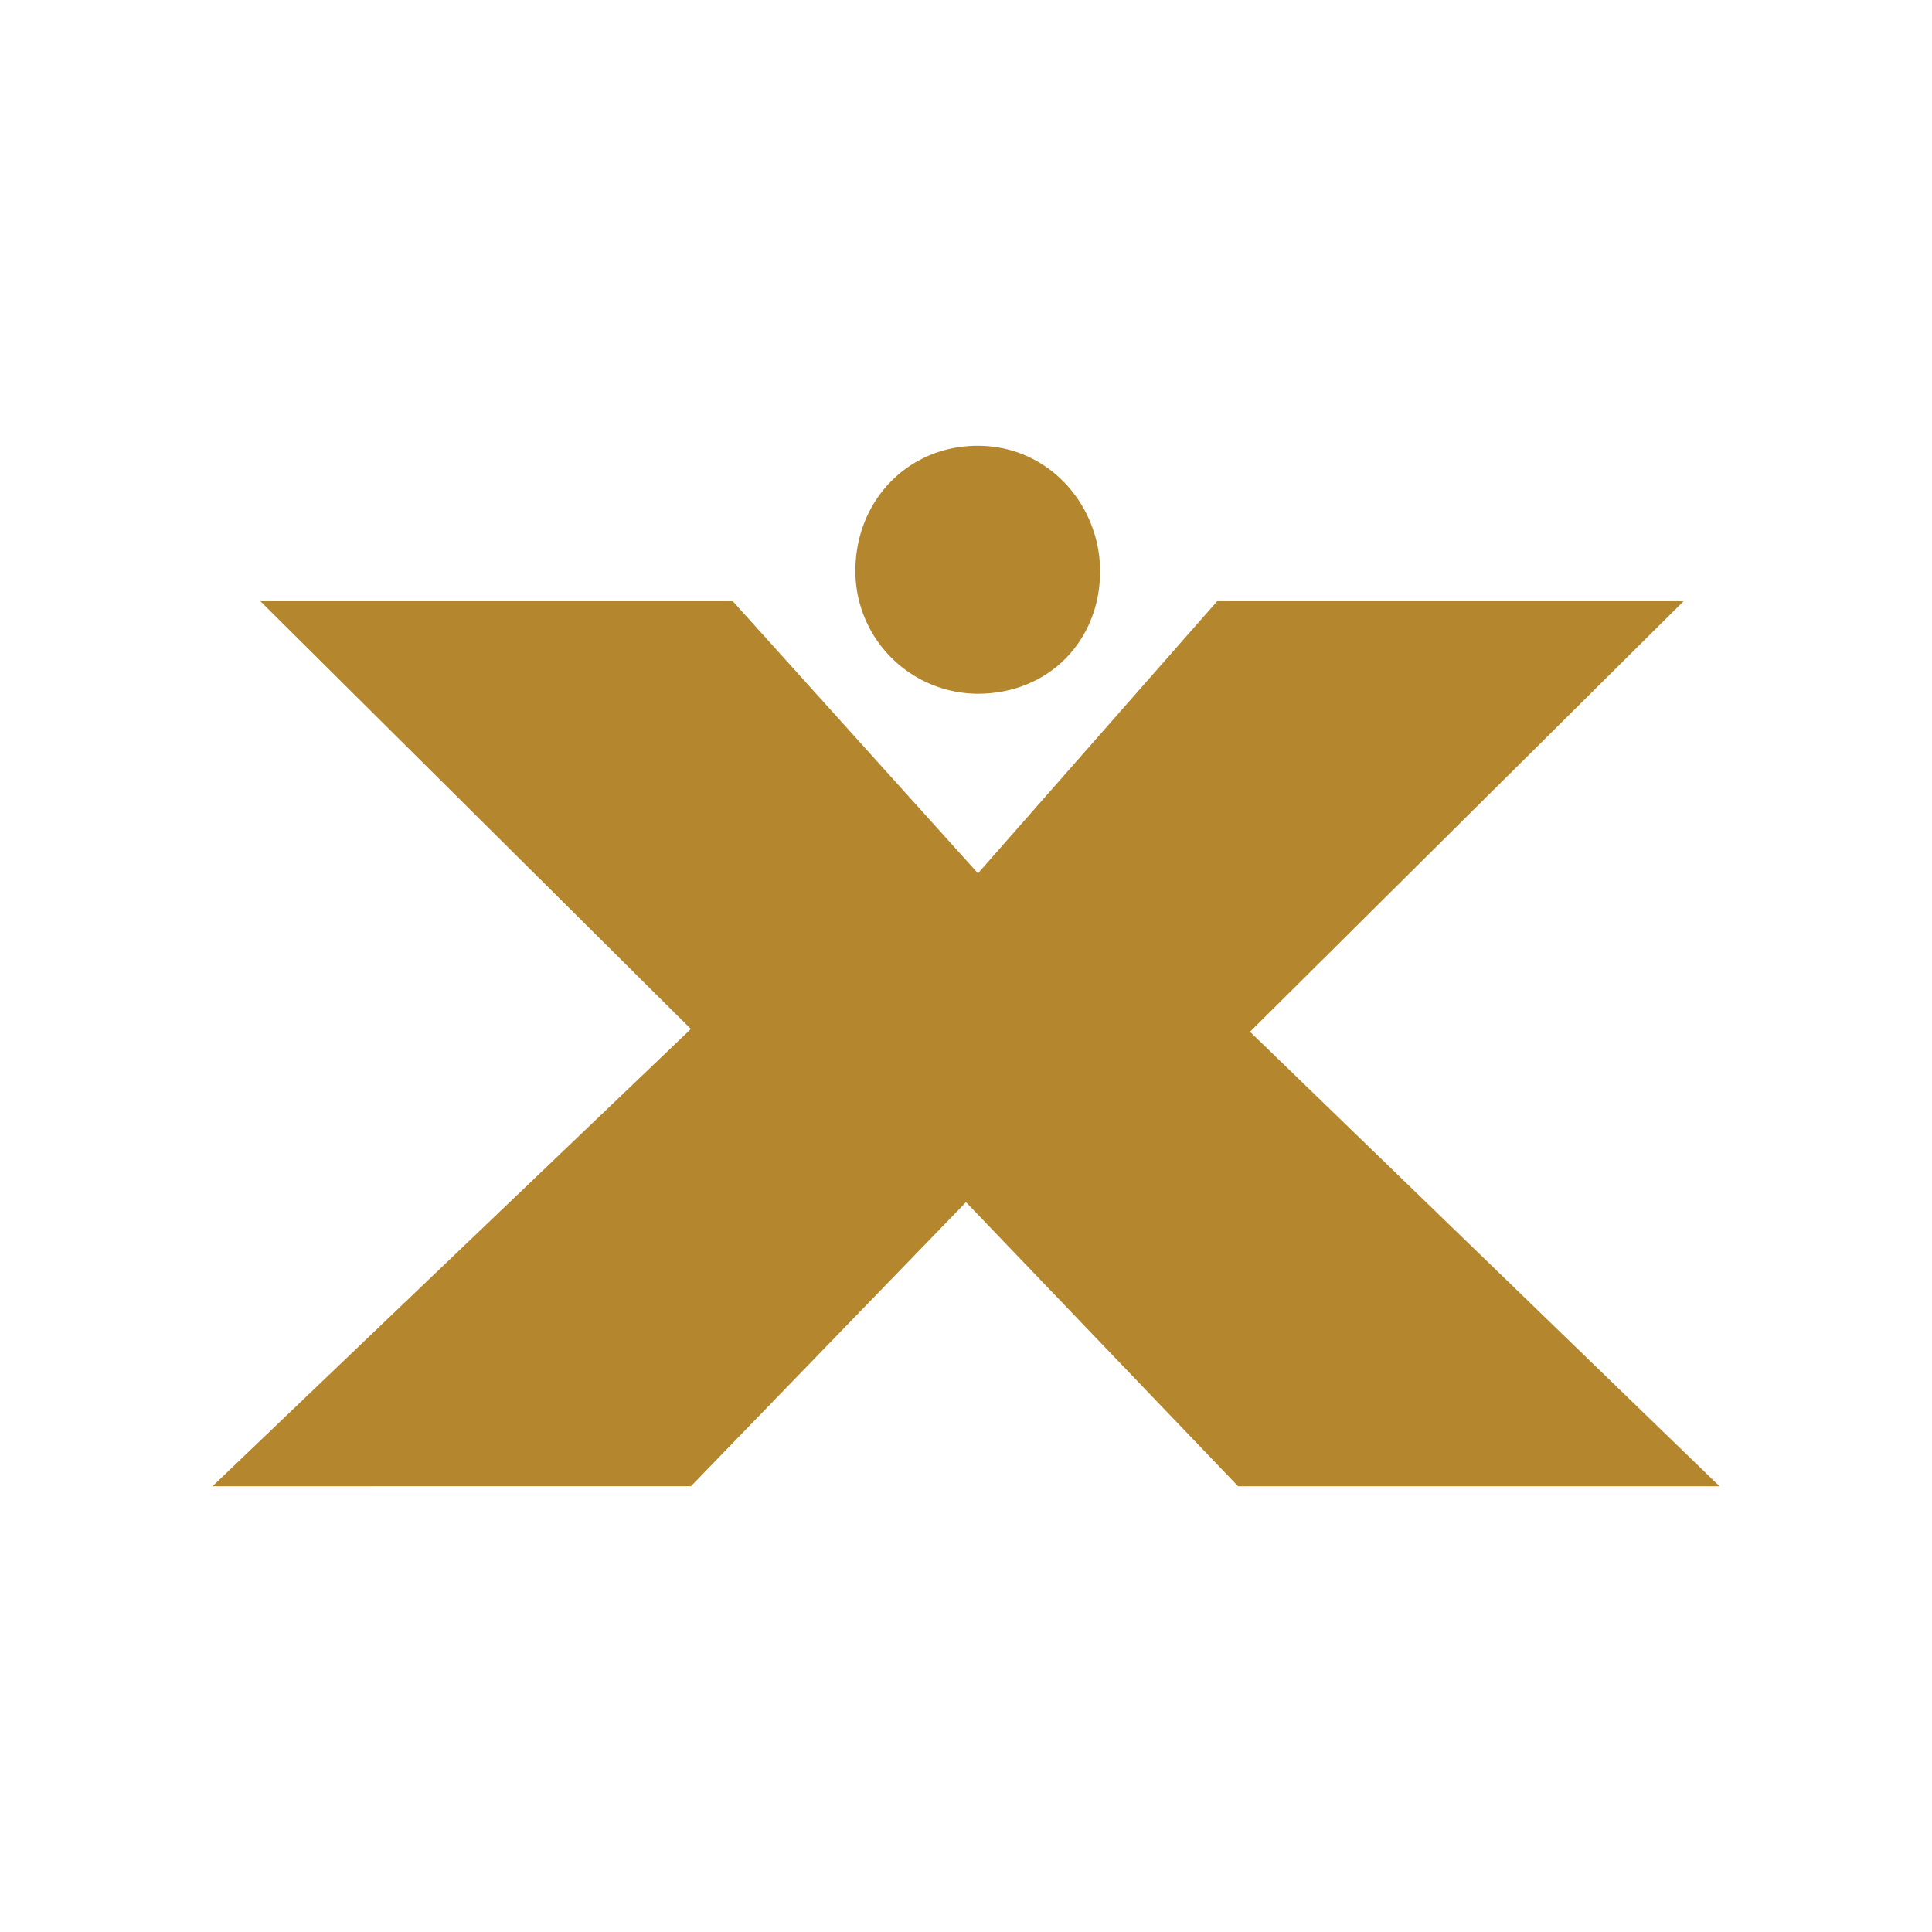 <svg id="Layer_1" data-name="Layer 1" xmlns="http://www.w3.org/2000/svg" viewBox="0 0 300 300"><defs><style>.cls-1{fill:#b4862d;}</style></defs><path class="cls-1" d="M40.44,93.36h73.35l38.07,42.25L189,93.36h72.42L194.1,160.21,267,230.78H192.25L150,186.67l-42.71,44.11H33l74.28-71Zm92.38-4.64a19.09,19.09,0,0,0,19,19c11.14,0,19-8.35,19-19,0-10.21-7.89-19.5-19-19.5-10.68,0-19,8.36-19,19.5"/></svg>